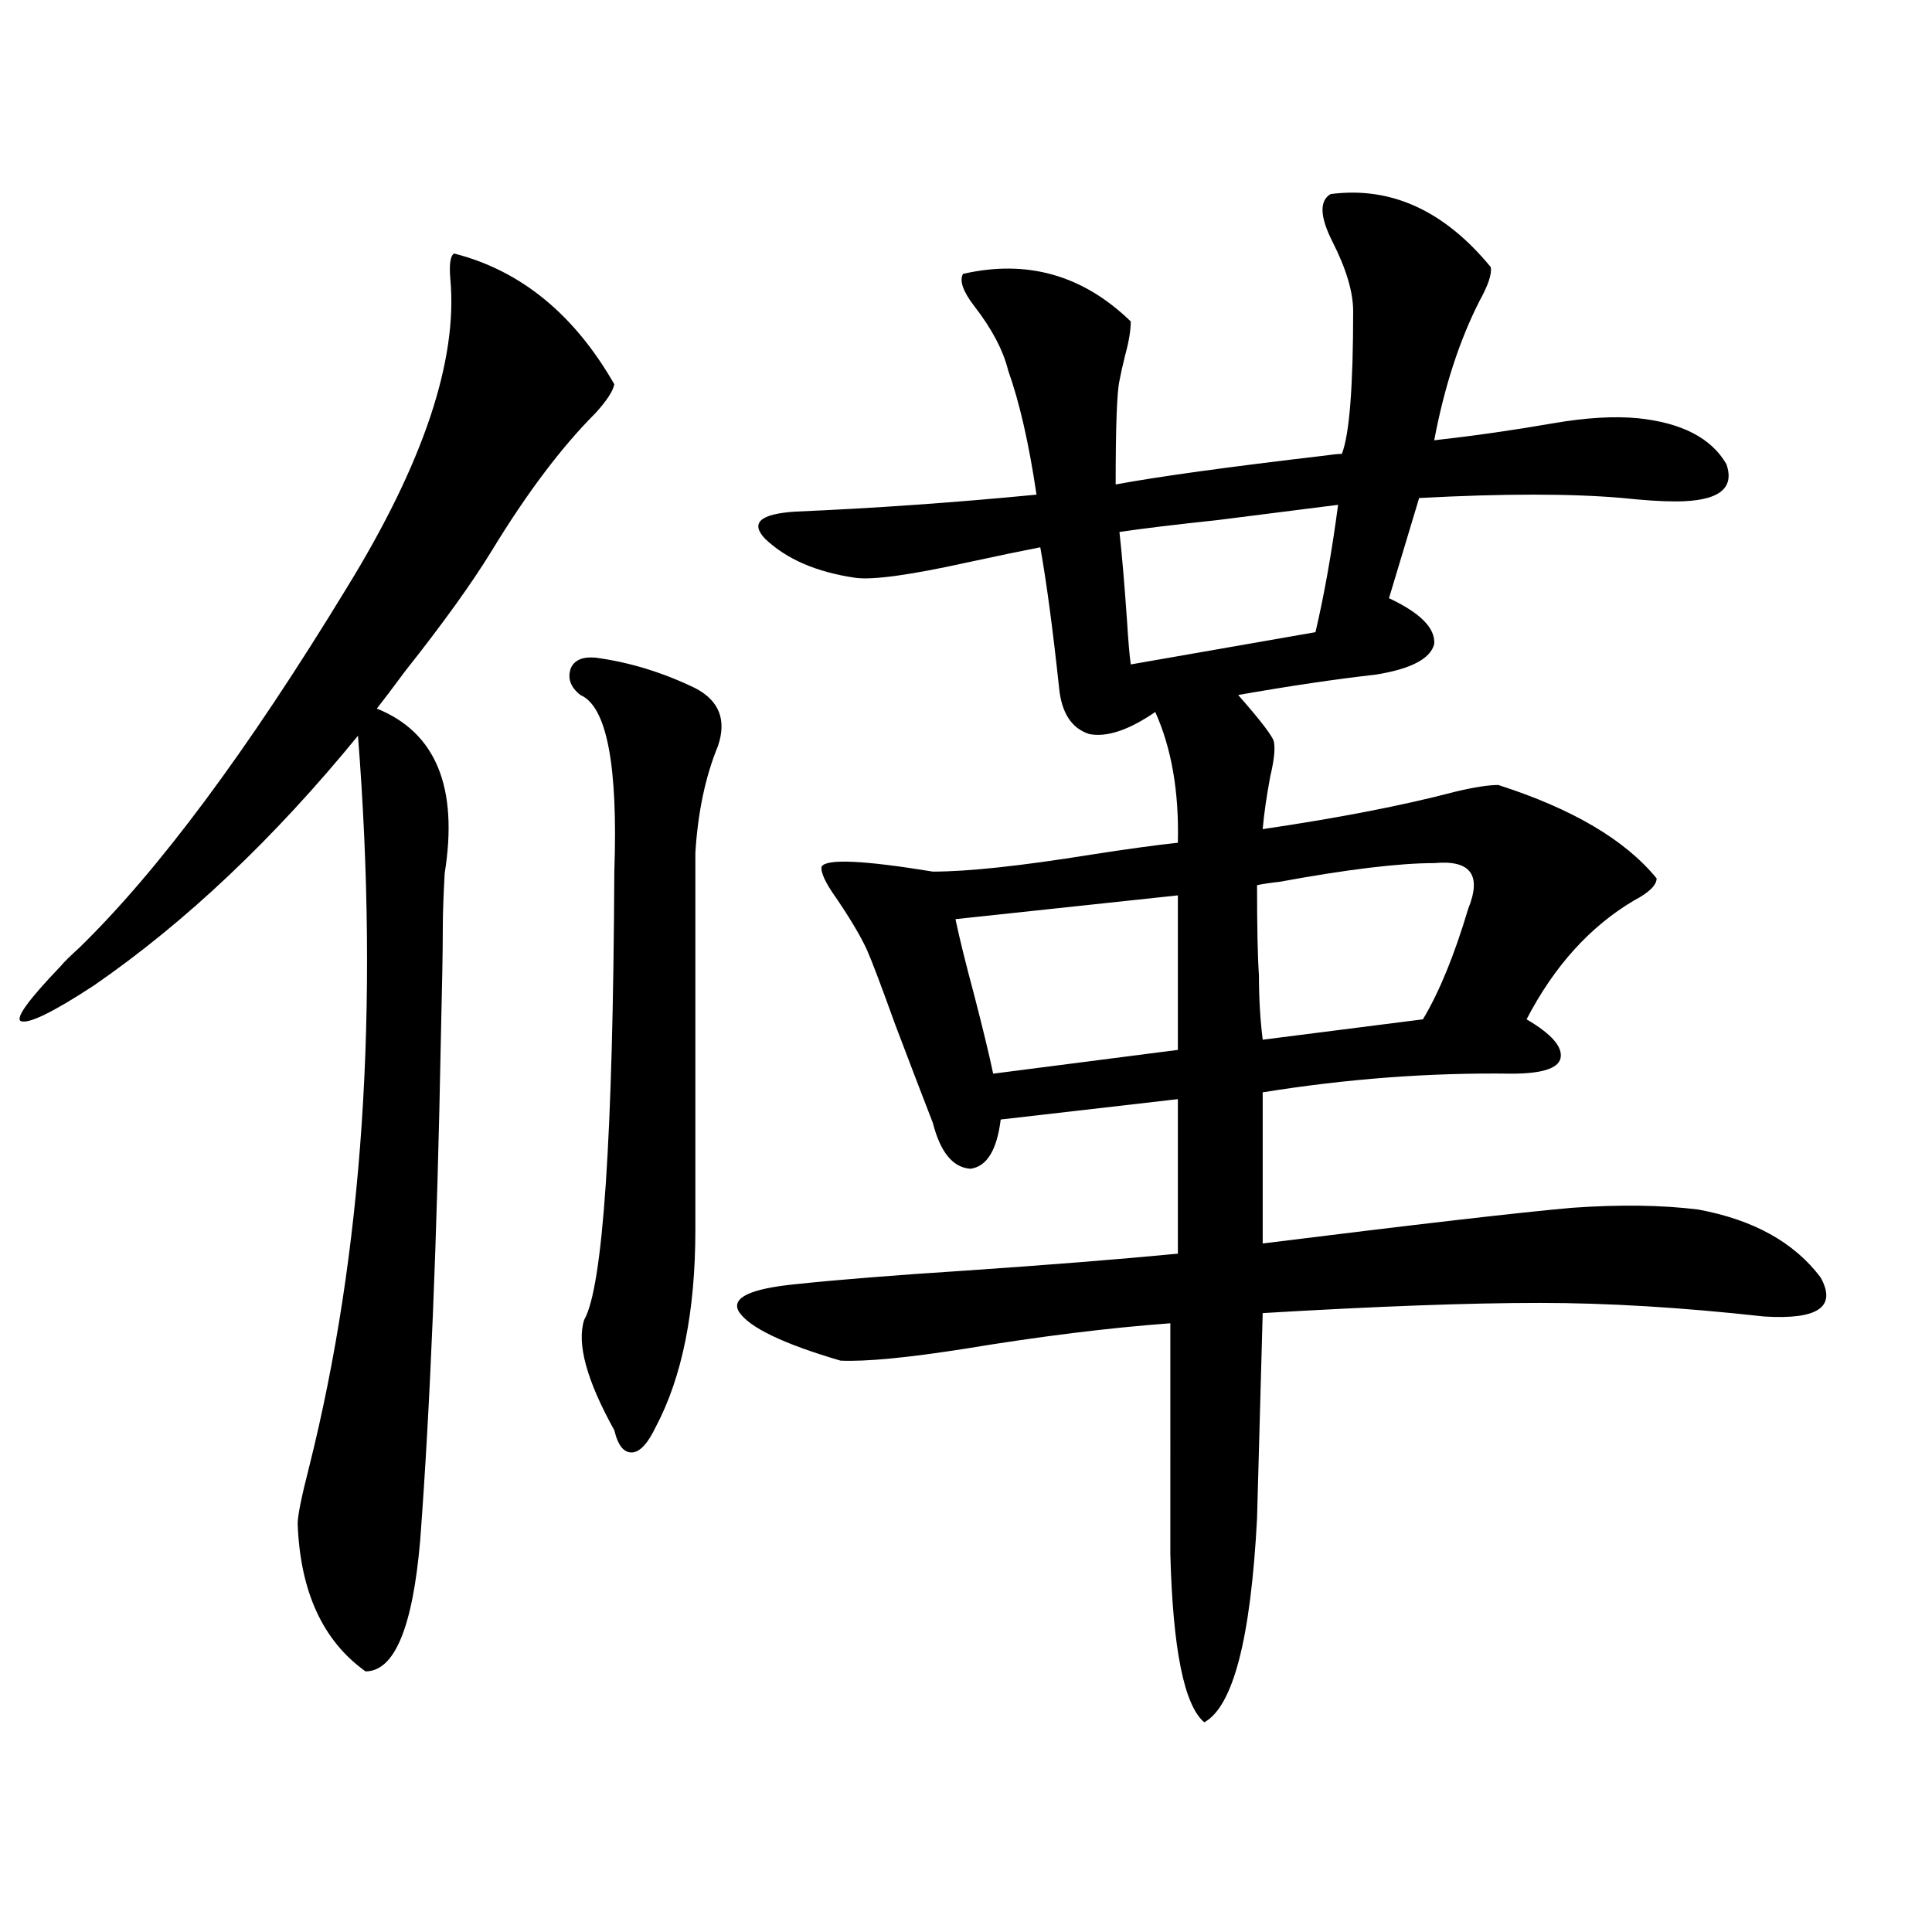 <?xml version="1.0" encoding="utf-8"?>
<!-- Generator: Adobe Illustrator 16.0.0, SVG Export Plug-In . SVG Version: 6.00 Build 0)  -->
<!DOCTYPE svg PUBLIC "-//W3C//DTD SVG 1.1//EN" "http://www.w3.org/Graphics/SVG/1.1/DTD/svg11.dtd">
<svg version="1.1" id="图层_1" xmlns="http://www.w3.org/2000/svg" xmlns:xlink="http://www.w3.org/1999/xlink" x="0px" y="0px"
	 width="1000px" height="1000px" viewBox="0 0 1000 1000" enable-background="new 0 0 1000 1000" xml:space="preserve">
<path d="M235.043,131.215c34.466,8.789,62.103,31.353,82.925,67.676c-0.655,3.516-3.902,8.501-9.756,14.941
	c-17.561,17.578-35.456,41.309-53.657,71.191c-10.411,17.001-25.365,37.793-44.877,62.402c-6.509,8.789-11.387,15.243-14.634,19.336
	c30.563,12.305,42.271,40.731,35.121,85.254c-0.655,11.728-0.976,21.396-0.976,29.004c0,10.547-0.335,29.004-0.976,55.371
	c-1.951,104.892-5.533,191.903-10.731,261.035c-3.902,45.112-13.338,67.676-28.292,67.676
	c-22.118-15.82-33.825-41.309-35.121-76.465c0-4.093,1.951-13.761,5.854-29.004c27.957-111.319,36.417-237.593,25.365-378.809
	c-43.581,53.325-89.113,96.392-136.582,129.199c-21.463,14.063-34.146,20.215-38.048,18.457
	c-2.606-1.758,4.223-11.124,20.487-28.125c1.951-2.335,5.198-5.562,9.756-9.668c40.975-39.839,87.147-101.953,138.533-186.328
	c39.664-64.448,57.56-117.773,53.657-159.961C232.437,136.79,233.092,132.396,235.043,131.215z M359.918,636.586
	c0,42.188-6.829,76.177-20.487,101.953c-3.902,8.212-7.805,12.606-11.707,13.184c-4.558,0.591-7.805-3.214-9.756-11.426
	c-14.313-25.776-19.512-44.824-15.609-57.129c9.756-16.987,14.954-94.331,15.609-232.031c1.951-55.069-3.902-85.542-17.561-91.406
	c-5.213-4.093-6.829-8.789-4.878-14.063c1.951-4.093,6.174-5.851,12.683-5.273c17.561,2.349,34.786,7.622,51.706,15.82
	c12.348,6.454,16.25,16.411,11.707,29.883c-6.509,15.82-10.411,34.277-11.707,55.371V636.586z M688.69,100.453
	c31.219-4.093,58.855,8.501,82.925,37.793c0.641,3.516-1.311,9.38-5.854,17.578c-10.411,20.517-18.216,44.536-23.414,72.07
	c20.808-2.335,41.295-5.273,61.462-8.789c16.905-2.925,31.539-3.804,43.901-2.637c22.759,2.349,38.048,10.259,45.853,23.73
	c4.543,12.896-4.237,19.336-26.341,19.336c-7.164,0-16.265-0.577-27.316-1.758c-26.676-2.335-61.797-2.335-105.363,0l-15.609,51.855
	c16.25,7.622,24.055,15.532,23.414,23.73c-1.951,7.622-12.042,12.896-30.243,15.82c-20.822,2.349-44.557,5.864-71.218,10.547
	c12.348,14.063,18.536,22.274,18.536,24.609c0.641,3.516,0,9.38-1.951,17.578c-1.951,10.547-3.262,19.638-3.902,27.246
	c39.664-5.851,72.834-12.305,99.51-19.336c9.756-2.335,17.226-3.516,22.438-3.516c38.368,12.305,65.685,28.427,81.949,48.34
	c0,3.516-3.902,7.333-11.707,11.426c-22.773,13.485-41.31,33.989-55.608,61.523c13.003,7.622,18.856,14.364,17.561,20.215
	c-1.311,5.273-9.756,7.91-25.365,7.91c-42.285-0.577-85.211,2.637-128.777,9.668v78.223c79.998-9.956,133.32-16.108,159.996-18.457
	c24.71-1.758,46.493-1.456,65.364,0.879c28.612,5.273,49.755,17.001,63.413,35.156c8.445,15.243-1.311,21.973-29.268,20.215
	c-42.285-4.683-80.974-7.031-116.095-7.031c-36.432,0-84.235,1.758-143.411,5.273L650.643,786
	c-3.262,62.101-12.362,97.257-27.316,105.469c-10.411-8.789-16.265-37.793-17.561-87.012V684.926
	c-31.874,2.349-67.315,6.743-106.339,13.184c-29.923,4.696-51.386,6.743-64.389,6.152c-29.923-8.789-47.483-17.276-52.682-25.488
	c-3.902-7.031,5.854-11.714,29.268-14.063c22.104-2.335,51.371-4.683,87.803-7.031c42.926-2.925,79.663-5.851,110.241-8.789v-79.98
	l-91.705,10.547c-1.951,15.82-7.164,24.321-15.609,25.488c-9.115-0.577-15.609-8.487-19.512-23.73
	c-4.558-11.714-11.066-28.702-19.512-50.977c-7.164-19.913-12.042-32.808-14.634-38.672c-3.262-7.031-8.46-15.82-15.609-26.367
	c-5.854-8.198-8.46-13.761-7.805-16.699c2.592-4.093,21.783-3.214,57.56,2.637c18.201,0,45.518-2.925,81.949-8.789
	c18.856-2.925,33.811-4.972,44.877-6.152c0.641-26.367-3.262-48.917-11.707-67.676c-13.658,9.38-25.045,13.184-34.146,11.426
	c-9.115-2.925-14.313-10.835-15.609-23.73c-3.262-30.46-6.509-54.78-9.756-72.949c-9.115,1.758-21.798,4.395-38.048,7.91
	c-29.268,6.454-48.459,9.091-57.56,7.91c-20.167-2.925-35.776-9.668-46.828-20.215c-7.805-8.198-2.606-12.882,15.609-14.063
	c40.975-1.758,82.59-4.683,124.875-8.789c-3.902-26.367-8.78-47.749-14.634-64.16c-2.606-10.547-8.46-21.671-17.561-33.398
	c-5.854-7.608-7.805-13.184-5.854-16.699c33.17-7.608,62.103,0.591,86.827,24.609c0,4.696-0.976,10.547-2.927,17.578
	c-1.311,5.273-2.286,9.668-2.927,13.184c-1.311,5.864-1.951,23.73-1.951,53.613c22.104-4.093,58.2-9.077,108.29-14.941
	c3.902-0.577,6.829-0.879,8.78-0.879c3.902-9.956,5.854-34.565,5.854-73.828c0-9.956-3.582-21.973-10.731-36.035
	C683.157,112.181,682.837,103.969,688.69,100.453z M609.668,463.441l-115.119,12.305c1.951,9.38,5.198,22.563,9.756,39.551
	c4.543,17.578,7.805,31.063,9.756,40.43l95.607-12.305V463.441z M692.593,261.293c-13.658,1.758-34.48,4.395-62.438,7.91
	c-22.118,2.349-39.023,4.395-50.73,6.152c1.296,11.728,2.592,26.958,3.902,45.703c0.641,10.547,1.296,18.169,1.951,22.852
	l95.607-16.699C685.429,307.875,689.331,285.902,692.593,261.293z M742.348,446.742c-18.216,0-44.877,3.228-79.998,9.668
	c-5.213,0.591-9.115,1.181-11.707,1.758c0,21.685,0.32,37.216,0.976,46.582c0,11.728,0.641,22.852,1.951,33.398l82.925-10.547
	c8.445-14.063,16.25-33.097,23.414-57.129C767.058,452.895,761.204,444.984,742.348,446.742z"/>
</svg>
